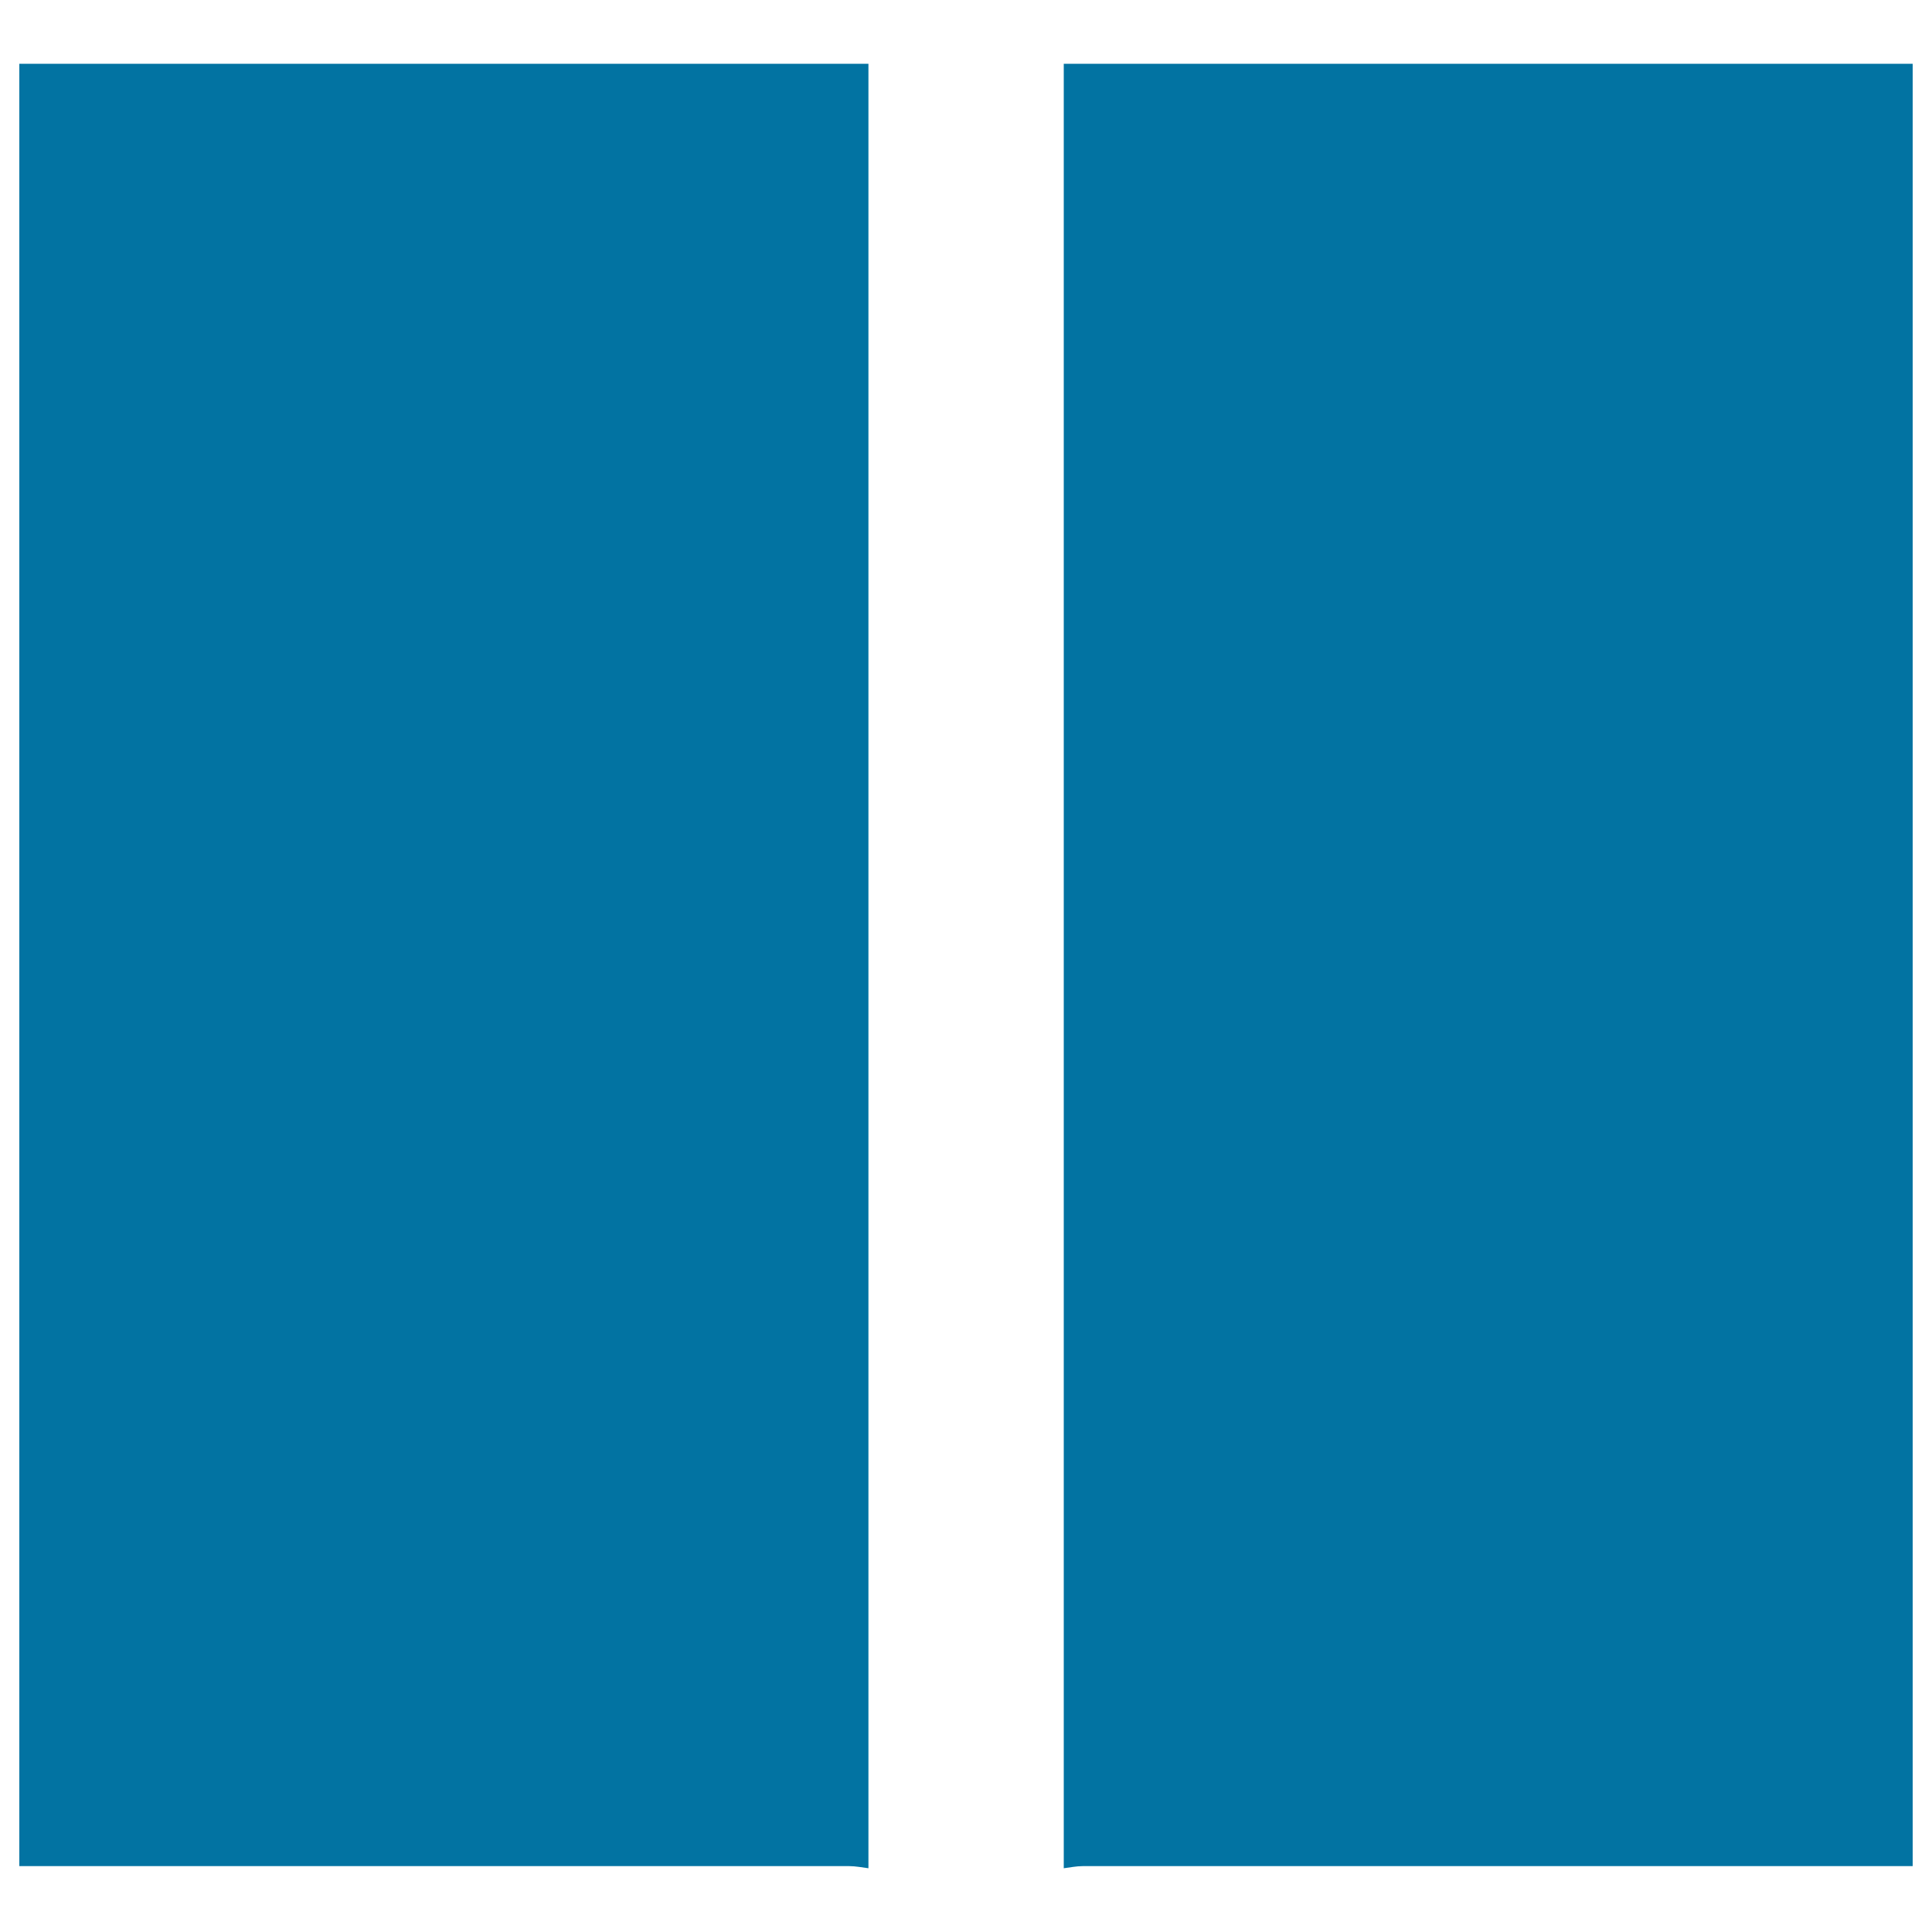 <svg xmlns="http://www.w3.org/2000/svg" viewBox="0 0 1000 1000" style="fill:#0273a2">
<title>Pause Bars Button SVG icon</title>
<g><g><path d="M439.5,965.9H10V33h439.5V967C446.2,966.6,443,965.9,439.5,965.9z"/><path d="M990,965.9H560.5c-3.5,0-6.6,0.7-9.9,1.1V33H990L990,965.9L990,965.9z"/></g></g>
</svg>